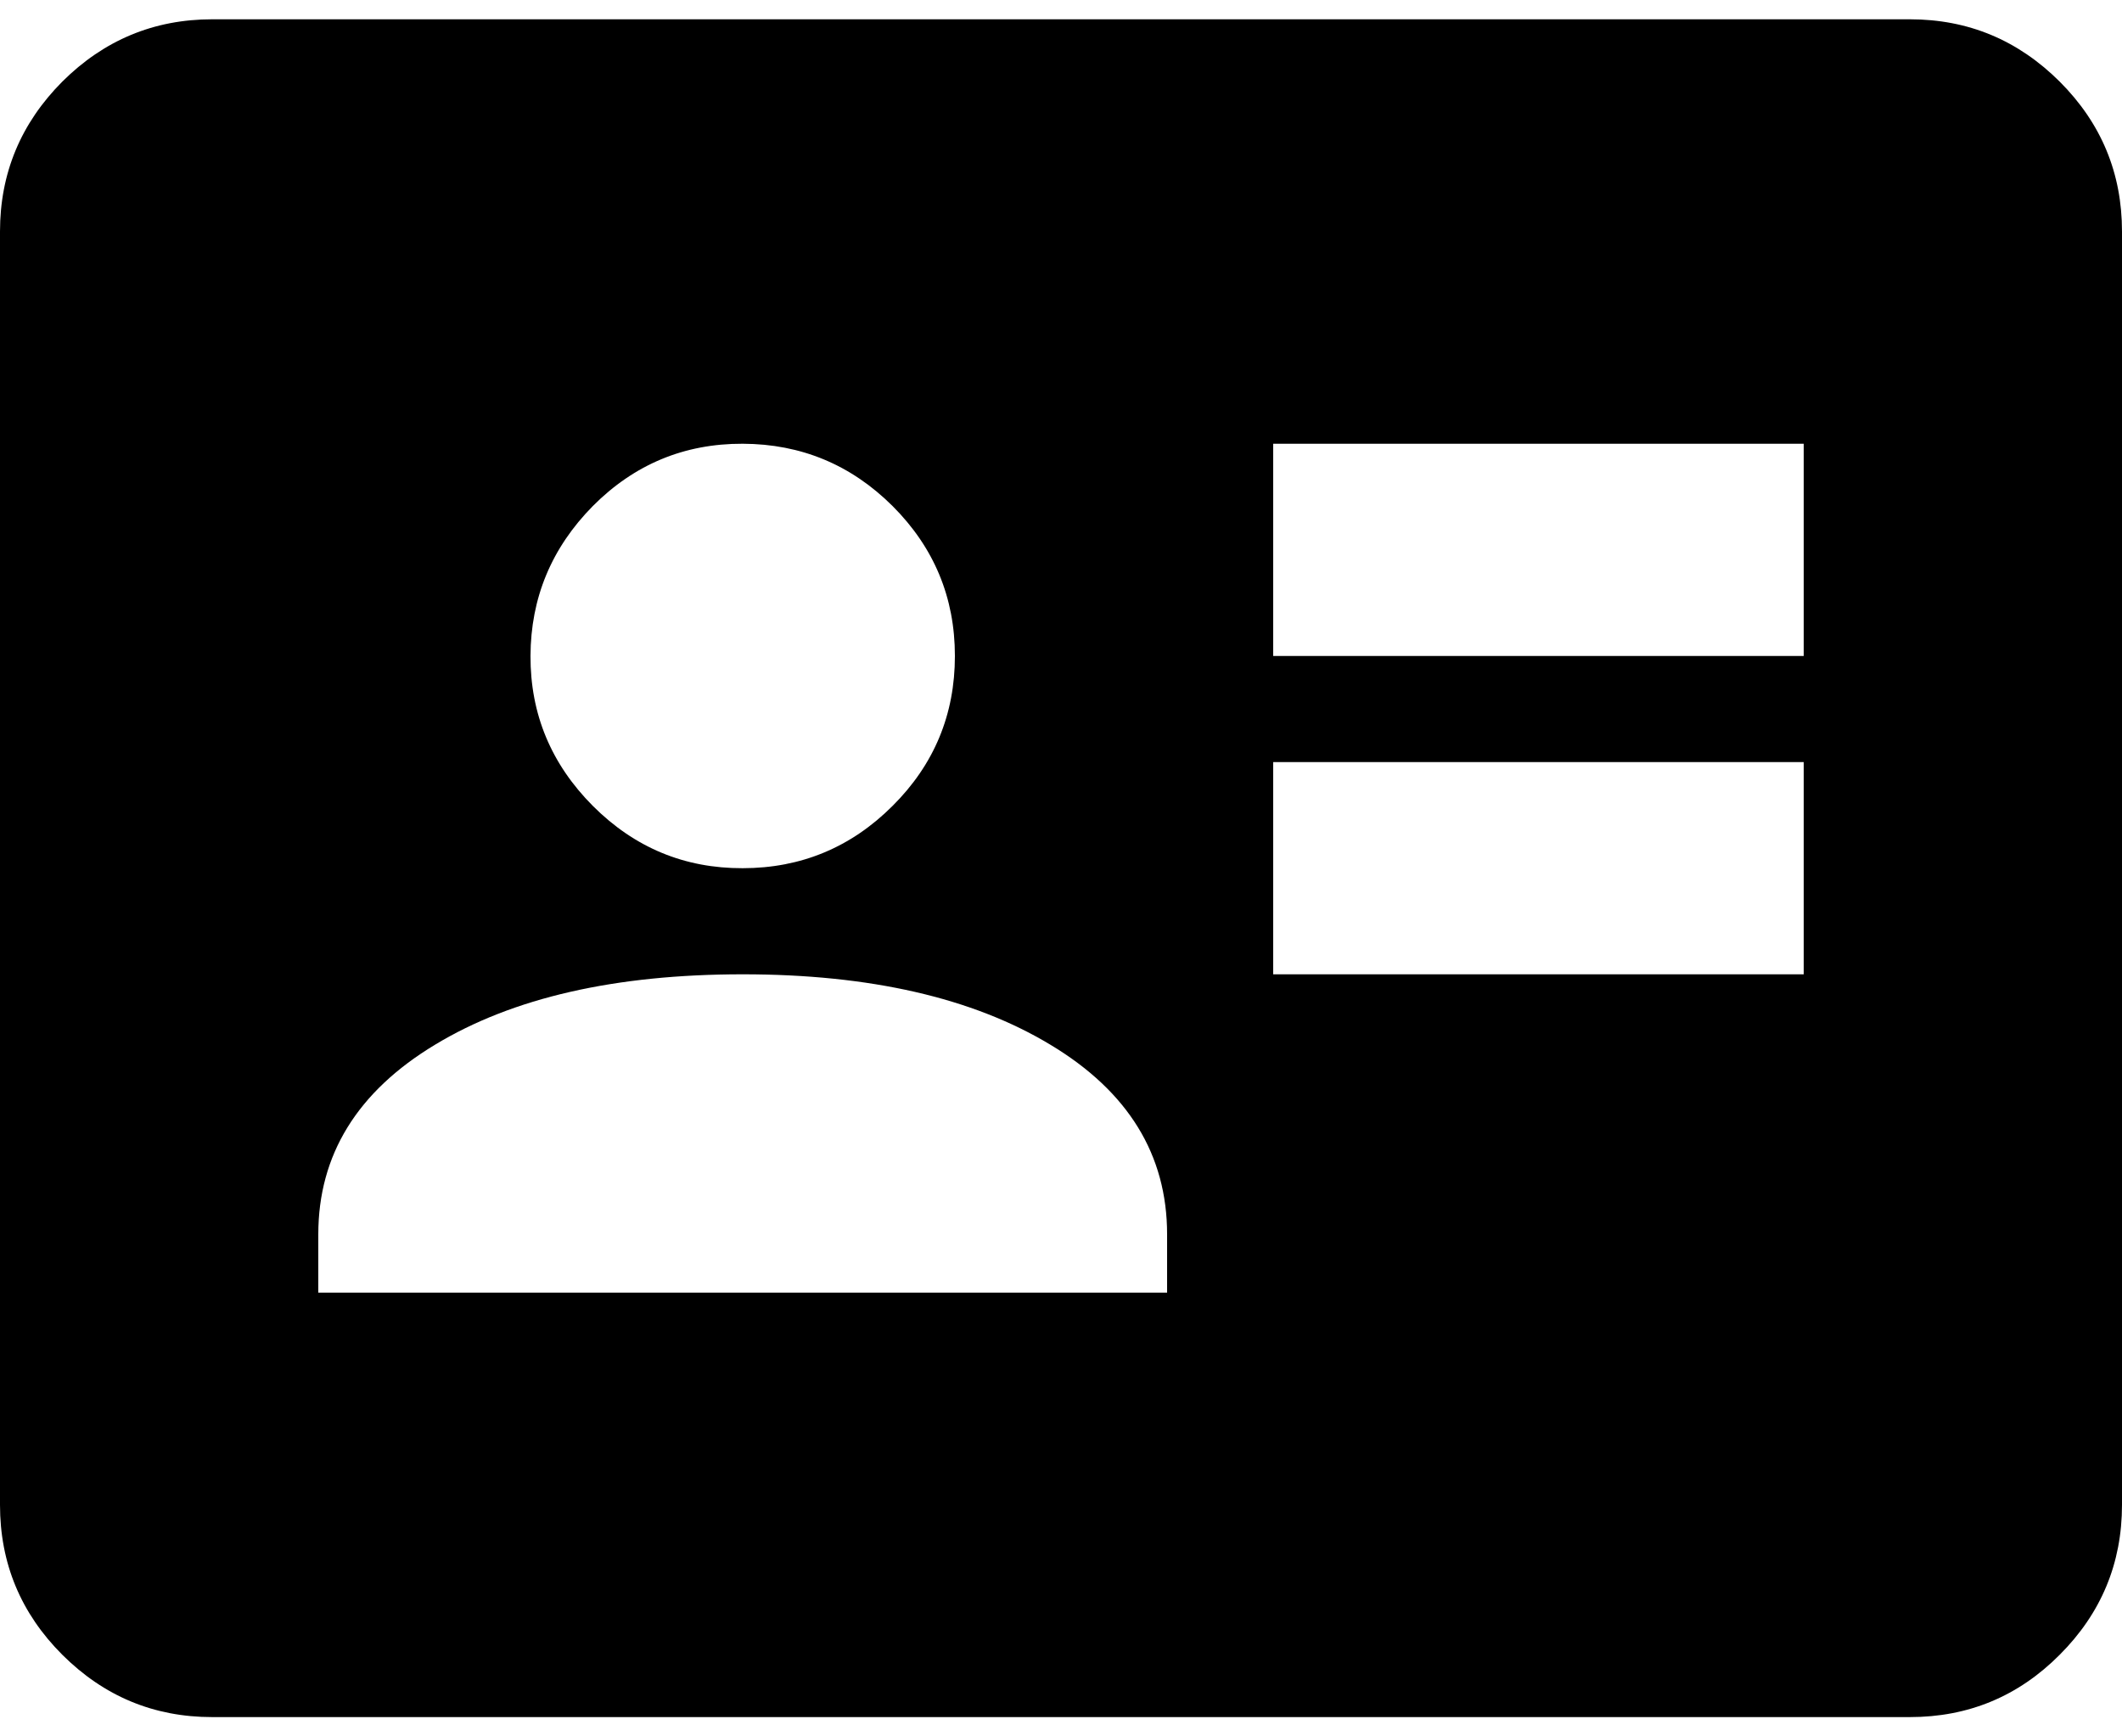 <svg width="11" height="9" viewBox="0 0 11 9" fill="none" xmlns="http://www.w3.org/2000/svg">
<path d="M6.6 5.05H9.35V3.95H6.6V5.05ZM6.6 3.4H9.35V2.3H6.6V3.4ZM1.65 6.7H6.05V6.398C6.05 5.985 5.848 5.657 5.445 5.415C5.042 5.172 4.51 5.05 3.85 5.05C3.19 5.05 2.658 5.171 2.255 5.415C1.852 5.658 1.65 5.986 1.65 6.398V6.7ZM3.85 4.5C4.152 4.5 4.412 4.392 4.627 4.177C4.843 3.962 4.95 3.703 4.95 3.4C4.95 3.097 4.842 2.838 4.627 2.623C4.412 2.409 4.153 2.301 3.85 2.3C3.547 2.299 3.288 2.407 3.073 2.623C2.859 2.84 2.751 3.099 2.75 3.4C2.749 3.701 2.857 3.96 3.073 4.177C3.29 4.394 3.549 4.501 3.85 4.5ZM1.1 8.9C0.797 8.9 0.539 8.792 0.323 8.577C0.108 8.362 0 8.103 0 7.8V1.2C0 0.898 0.108 0.639 0.323 0.423C0.539 0.208 0.798 0.1 1.1 0.1H9.9C10.203 0.1 10.461 0.208 10.677 0.423C10.893 0.639 11 0.898 11 1.2V7.8C11 8.103 10.892 8.362 10.677 8.577C10.462 8.793 10.203 8.9 9.9 8.9H1.1Z" fill="black"/>
</svg>
